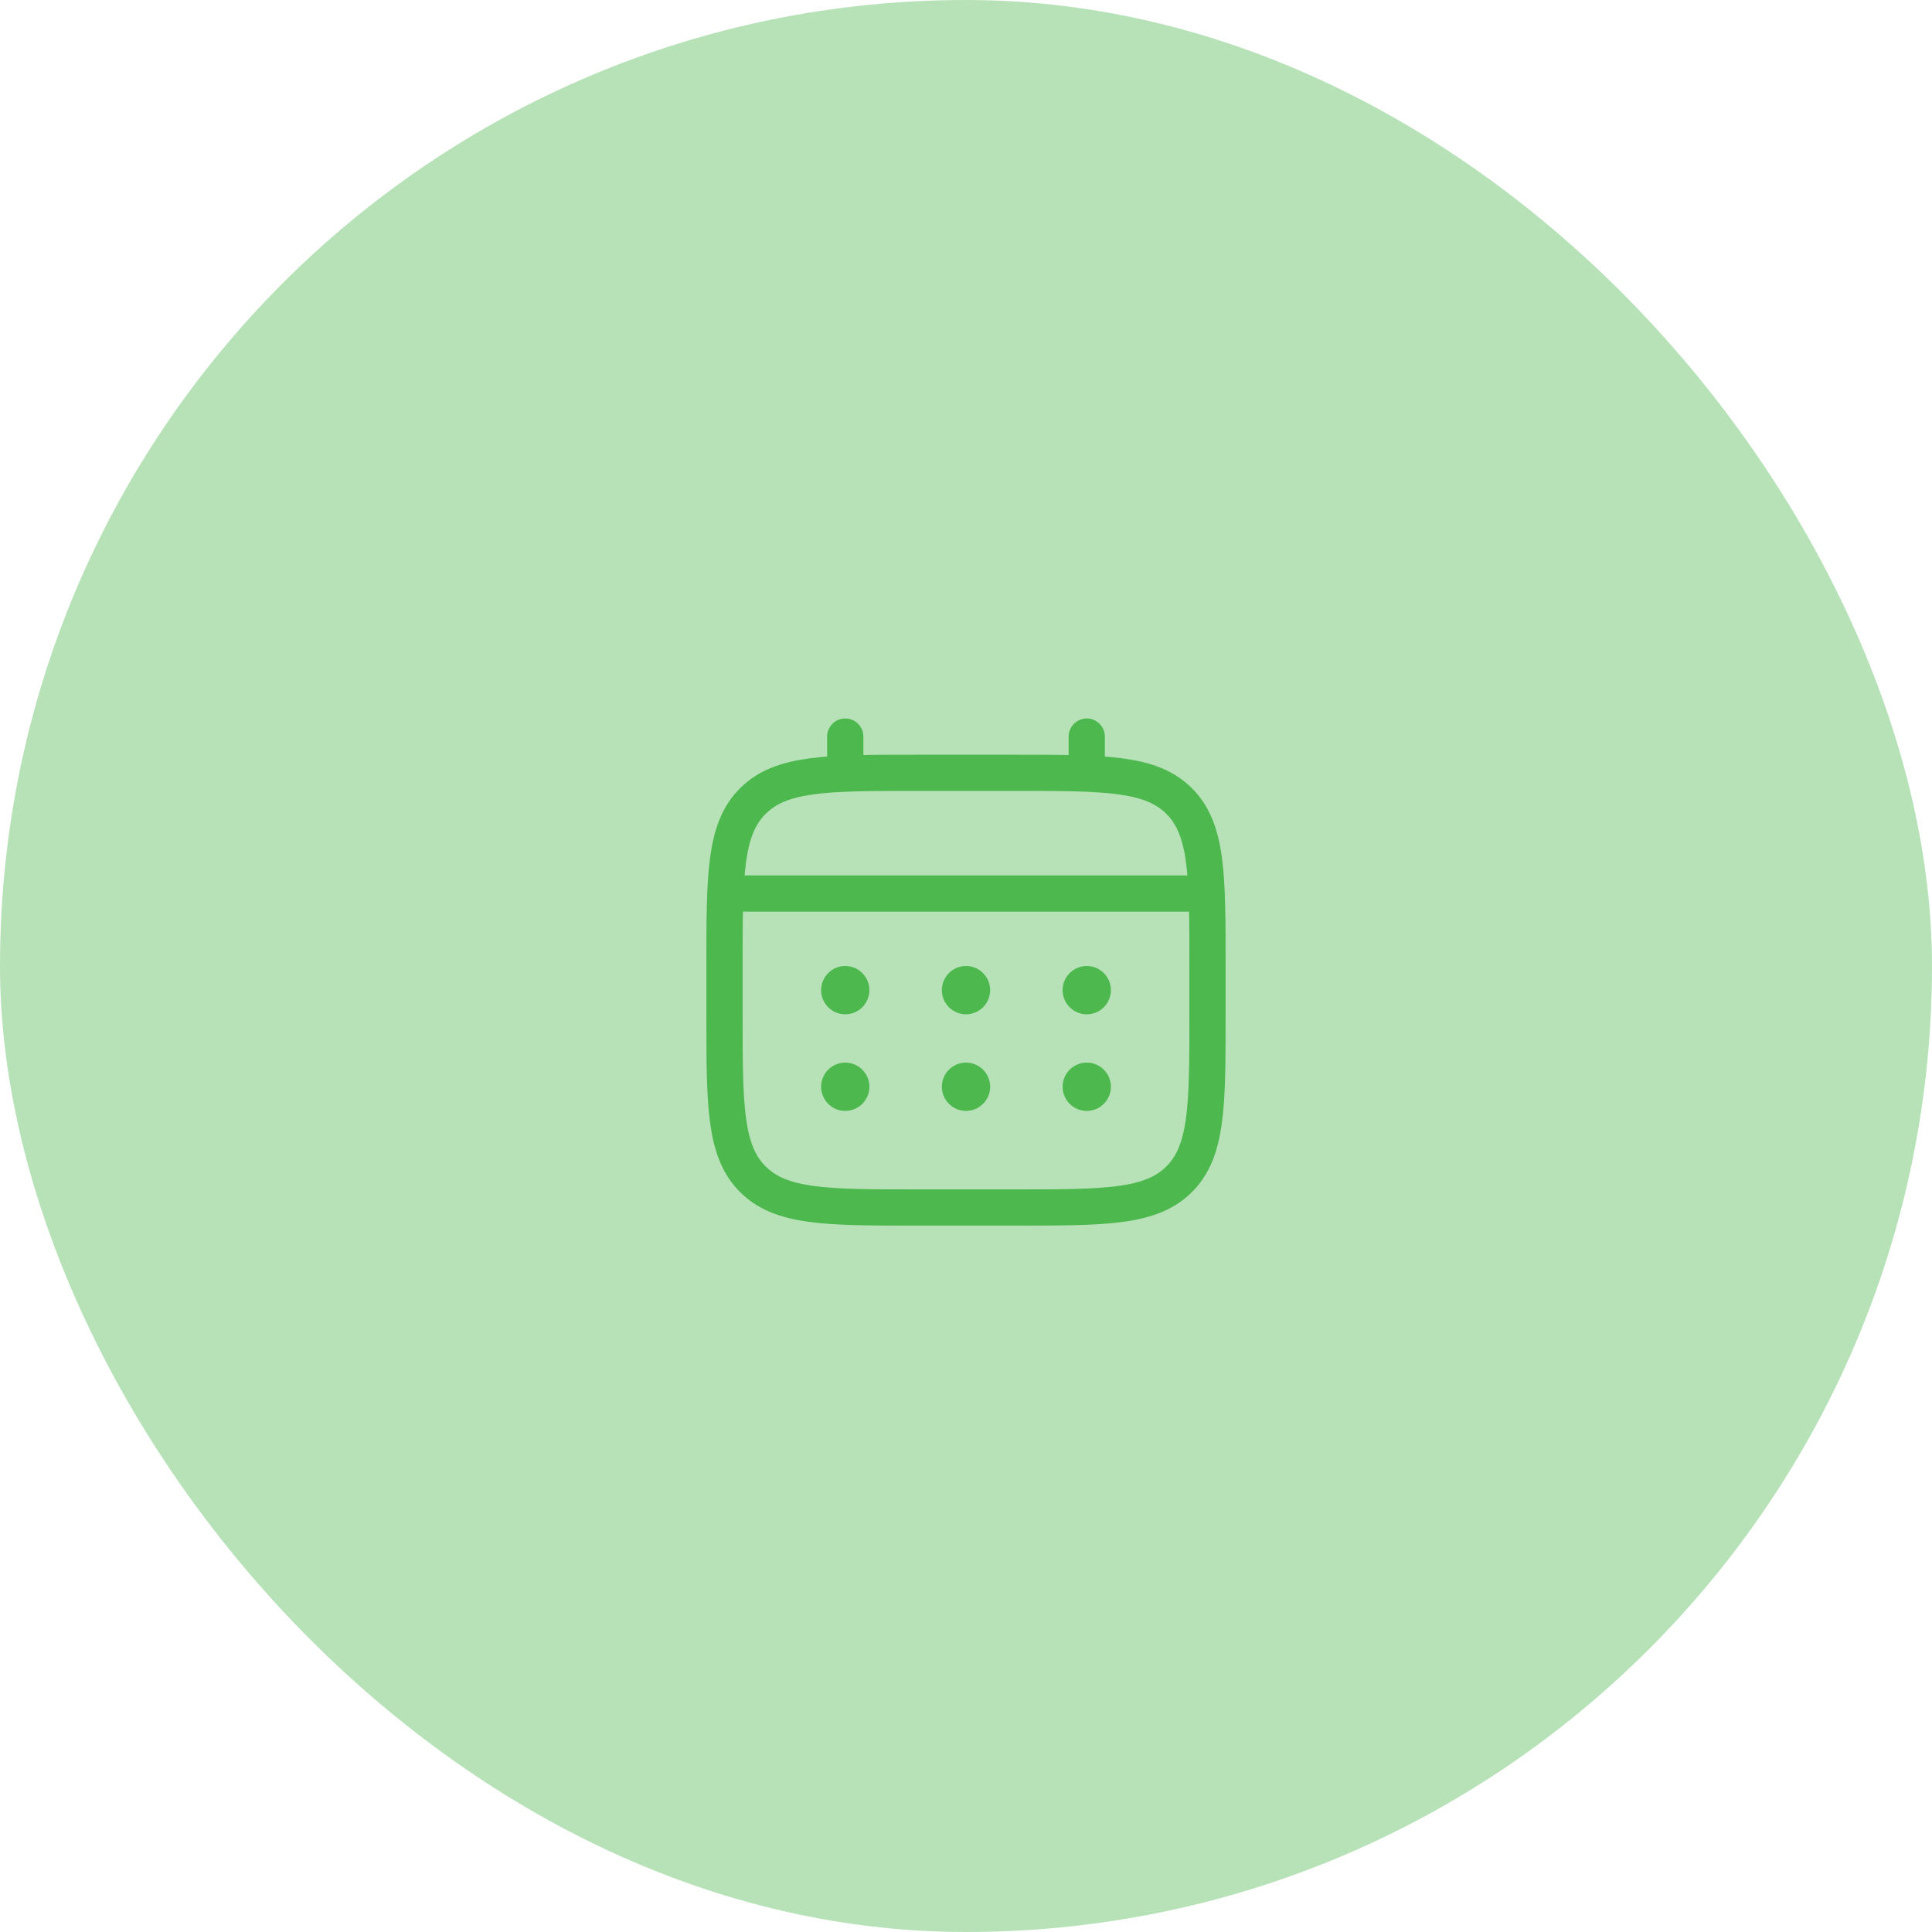 <svg xmlns="http://www.w3.org/2000/svg" width="80" height="80" viewBox="0 0 80 80" fill="none"><rect width="80" height="80" rx="40" fill="#4DB84E" fill-opacity="0.4"></rect><path d="M30 40C30 36.229 30 34.343 31.172 33.172C32.343 32 34.229 32 38 32H42C45.771 32 47.657 32 48.828 33.172C50 34.343 50 36.229 50 40V42C50 45.771 50 47.657 48.828 48.828C47.657 50 45.771 50 42 50H38C34.229 50 32.343 50 31.172 48.828C30 47.657 30 45.771 30 42V40Z" stroke="#4DB84E" stroke-width="1.5"></path><path d="M35 32V30.5" stroke="#4DB84E" stroke-width="1.5" stroke-linecap="round"></path><path d="M45 32V30.5" stroke="#4DB84E" stroke-width="1.5" stroke-linecap="round"></path><path d="M30.5 37H49.5" stroke="#4DB84E" stroke-width="1.5" stroke-linecap="round"></path><path d="M46 45C46 45.552 45.552 46 45 46C44.448 46 44 45.552 44 45C44 44.448 44.448 44 45 44C45.552 44 46 44.448 46 45Z" fill="#4DB84E"></path><path d="M46 41C46 41.552 45.552 42 45 42C44.448 42 44 41.552 44 41C44 40.448 44.448 40 45 40C45.552 40 46 40.448 46 41Z" fill="#4DB84E"></path><path d="M41 45C41 45.552 40.552 46 40 46C39.448 46 39 45.552 39 45C39 44.448 39.448 44 40 44C40.552 44 41 44.448 41 45Z" fill="#4DB84E"></path><path d="M41 41C41 41.552 40.552 42 40 42C39.448 42 39 41.552 39 41C39 40.448 39.448 40 40 40C40.552 40 41 40.448 41 41Z" fill="#4DB84E"></path><path d="M36 45C36 45.552 35.552 46 35 46C34.448 46 34 45.552 34 45C34 44.448 34.448 44 35 44C35.552 44 36 44.448 36 45Z" fill="#4DB84E"></path><path d="M36 41C36 41.552 35.552 42 35 42C34.448 42 34 41.552 34 41C34 40.448 34.448 40 35 40C35.552 40 36 40.448 36 41Z" fill="#4DB84E"></path></svg>